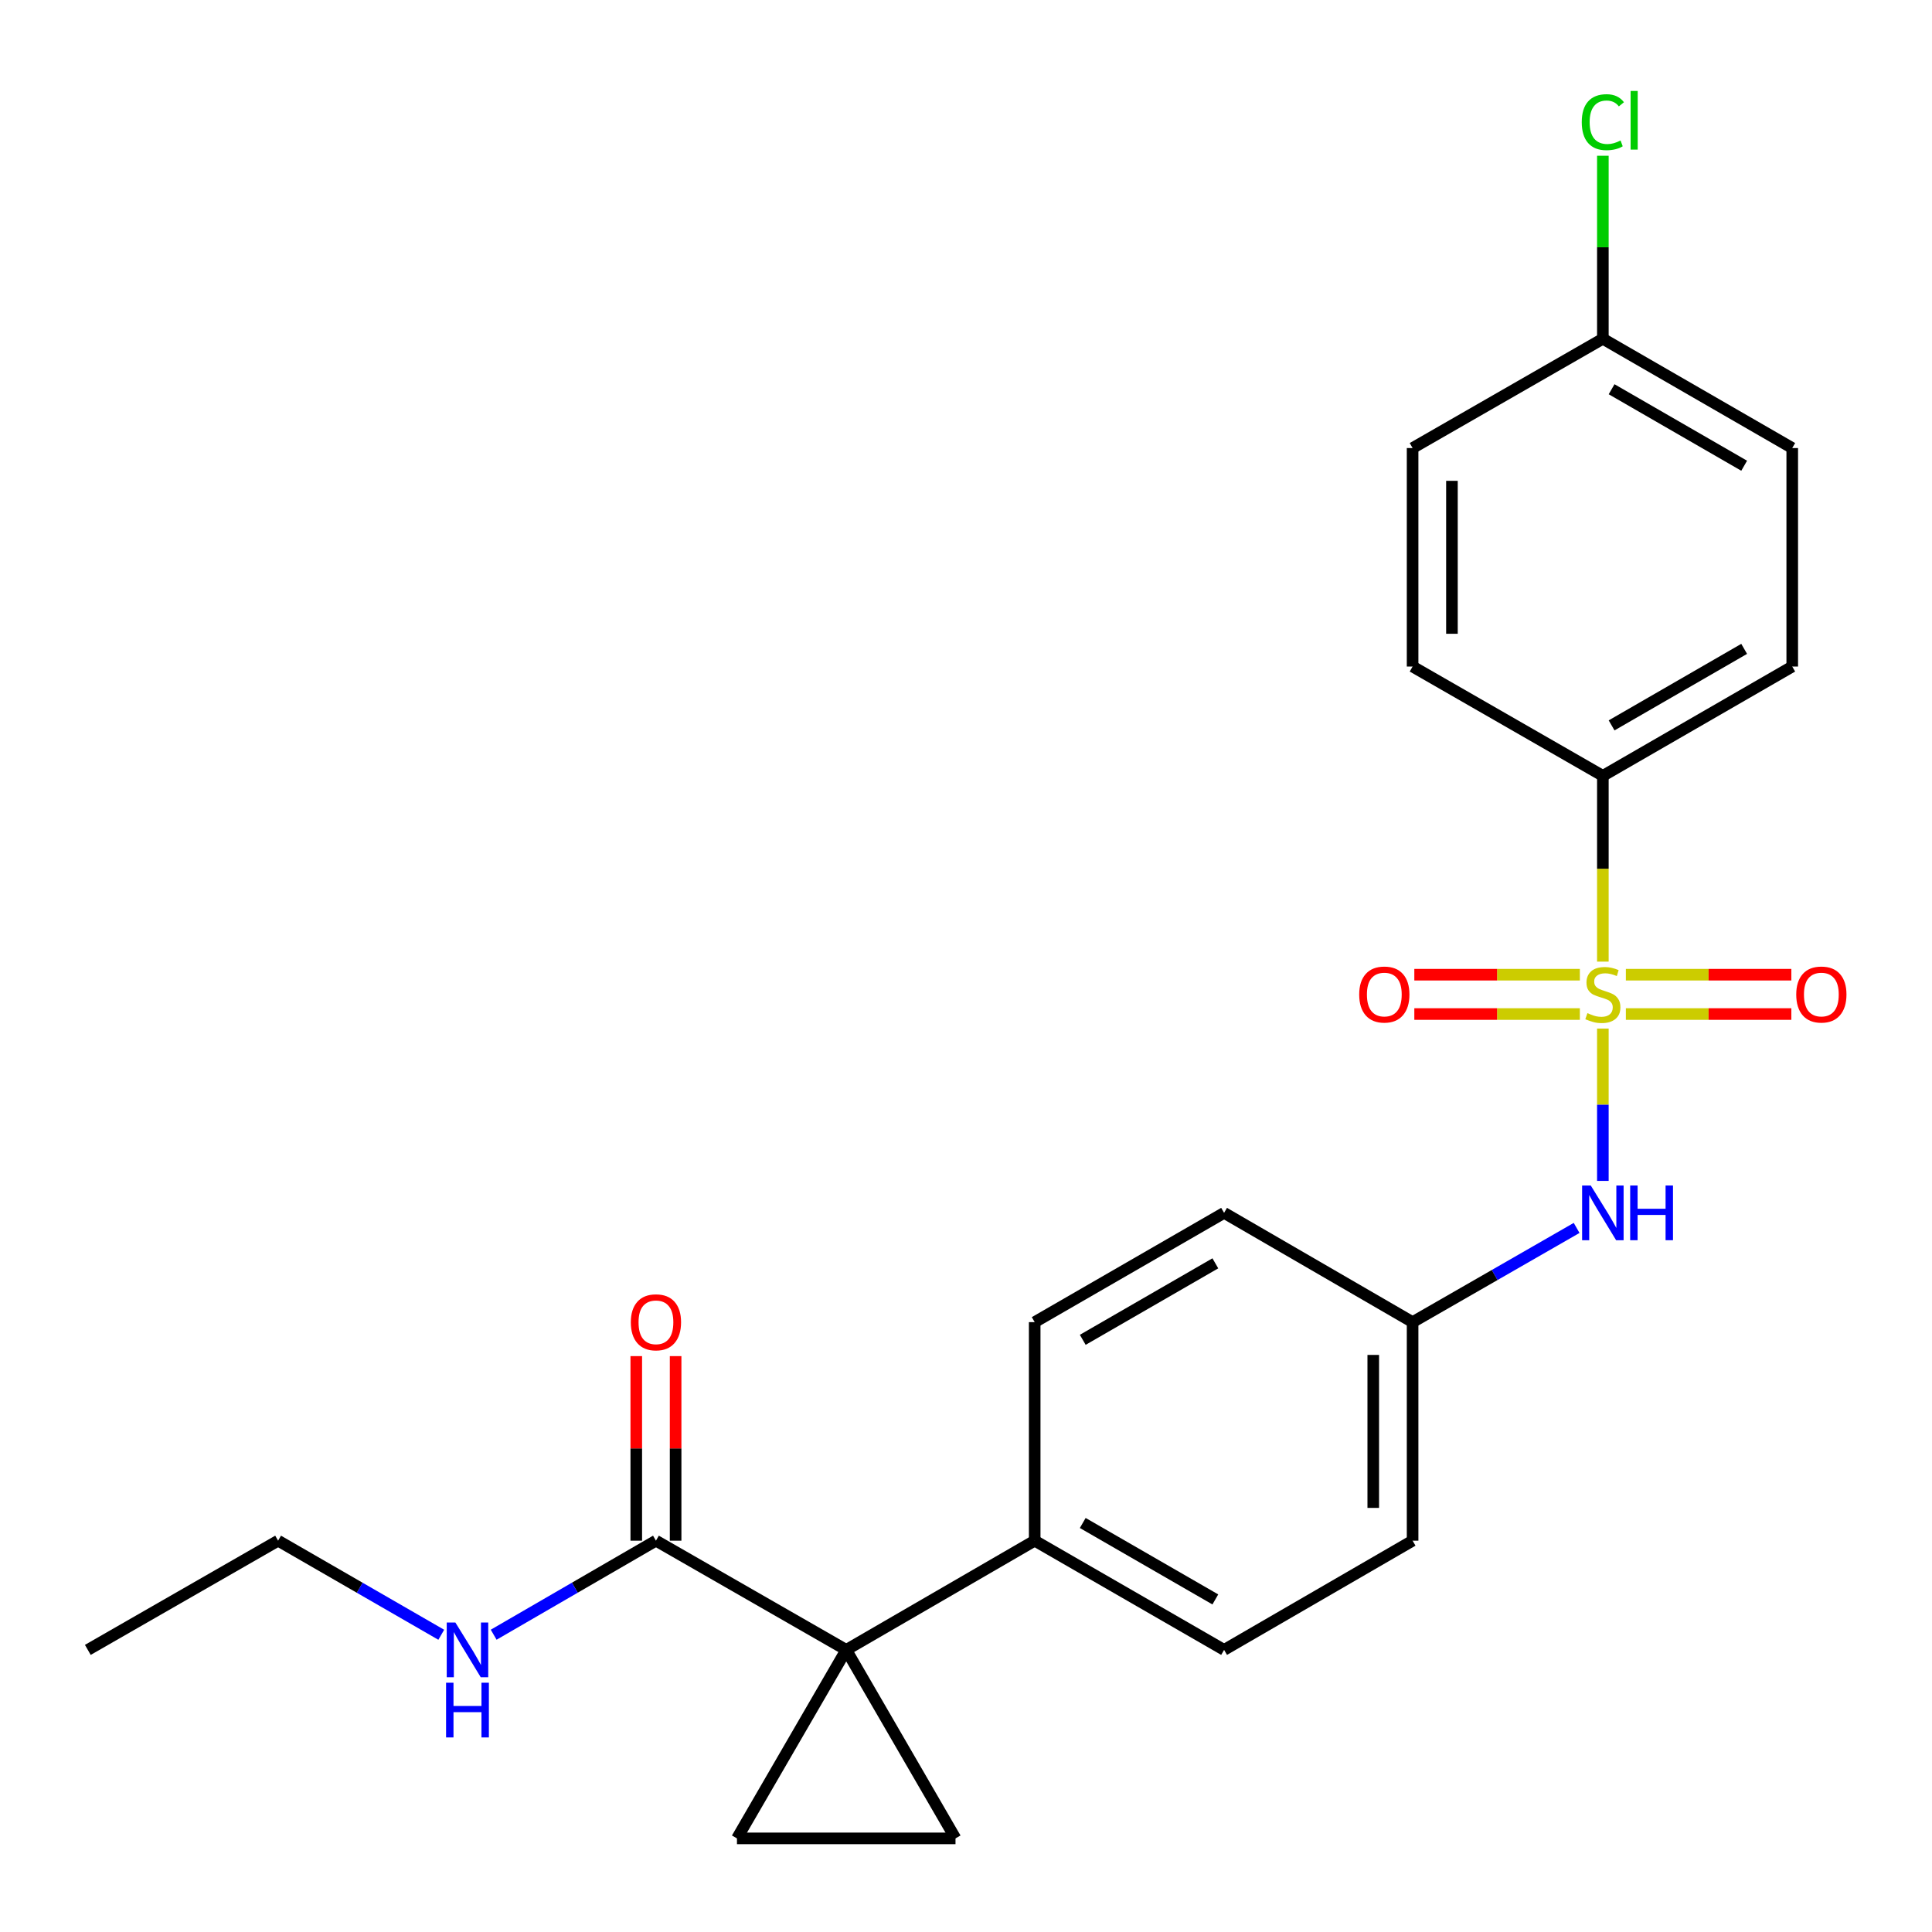 <?xml version='1.0' encoding='iso-8859-1'?>
<svg version='1.1' baseProfile='full'
              xmlns='http://www.w3.org/2000/svg'
                      xmlns:rdkit='http://www.rdkit.org/xml'
                      xmlns:xlink='http://www.w3.org/1999/xlink'
                  xml:space='preserve'
width='1000px' height='1000px' viewBox='0 0 1000 1000'>
<!-- END OF HEADER -->
<rect style='opacity:1.0;fill:#FFFFFF;stroke:none' width='1000' height='1000' x='0' y='0'> </rect>
<path class='bond-4' d='M 829.637,532.389 L 829.637,571.81' style='fill:none;fill-rule:evenodd;stroke:#CCCC00;stroke-width:6px;stroke-linecap:butt;stroke-linejoin:miter;stroke-opacity:1' />
<path class='bond-4' d='M 829.637,571.81 L 829.637,611.23' style='fill:none;fill-rule:evenodd;stroke:#0000FF;stroke-width:6px;stroke-linecap:butt;stroke-linejoin:miter;stroke-opacity:1' />
<path class='bond-5' d='M 829.637,497.734 L 829.637,449.656' style='fill:none;fill-rule:evenodd;stroke:#CCCC00;stroke-width:6px;stroke-linecap:butt;stroke-linejoin:miter;stroke-opacity:1' />
<path class='bond-5' d='M 829.637,449.656 L 829.637,401.578' style='fill:none;fill-rule:evenodd;stroke:#000000;stroke-width:6px;stroke-linecap:butt;stroke-linejoin:miter;stroke-opacity:1' />
<path class='bond-7' d='M 841.544,524.863 L 884.372,524.863' style='fill:none;fill-rule:evenodd;stroke:#CCCC00;stroke-width:6px;stroke-linecap:butt;stroke-linejoin:miter;stroke-opacity:1' />
<path class='bond-7' d='M 884.372,524.863 L 927.2,524.863' style='fill:none;fill-rule:evenodd;stroke:#FF0000;stroke-width:6px;stroke-linecap:butt;stroke-linejoin:miter;stroke-opacity:1' />
<path class='bond-7' d='M 841.544,504.501 L 884.372,504.501' style='fill:none;fill-rule:evenodd;stroke:#CCCC00;stroke-width:6px;stroke-linecap:butt;stroke-linejoin:miter;stroke-opacity:1' />
<path class='bond-7' d='M 884.372,504.501 L 927.2,504.501' style='fill:none;fill-rule:evenodd;stroke:#FF0000;stroke-width:6px;stroke-linecap:butt;stroke-linejoin:miter;stroke-opacity:1' />
<path class='bond-8' d='M 817.729,504.501 L 774.89,504.501' style='fill:none;fill-rule:evenodd;stroke:#CCCC00;stroke-width:6px;stroke-linecap:butt;stroke-linejoin:miter;stroke-opacity:1' />
<path class='bond-8' d='M 774.89,504.501 L 732.052,504.501' style='fill:none;fill-rule:evenodd;stroke:#FF0000;stroke-width:6px;stroke-linecap:butt;stroke-linejoin:miter;stroke-opacity:1' />
<path class='bond-8' d='M 817.729,524.863 L 774.89,524.863' style='fill:none;fill-rule:evenodd;stroke:#CCCC00;stroke-width:6px;stroke-linecap:butt;stroke-linejoin:miter;stroke-opacity:1' />
<path class='bond-8' d='M 774.89,524.863 L 732.052,524.863' style='fill:none;fill-rule:evenodd;stroke:#FF0000;stroke-width:6px;stroke-linecap:butt;stroke-linejoin:miter;stroke-opacity:1' />
<path class='bond-0' d='M 438.015,853.982 L 535.553,797.453' style='fill:none;fill-rule:evenodd;stroke:#000000;stroke-width:6px;stroke-linecap:butt;stroke-linejoin:miter;stroke-opacity:1' />
<path class='bond-1' d='M 438.015,853.982 L 494.567,951.543' style='fill:none;fill-rule:evenodd;stroke:#000000;stroke-width:6px;stroke-linecap:butt;stroke-linejoin:miter;stroke-opacity:1' />
<path class='bond-2' d='M 438.015,853.982 L 381.452,951.543' style='fill:none;fill-rule:evenodd;stroke:#000000;stroke-width:6px;stroke-linecap:butt;stroke-linejoin:miter;stroke-opacity:1' />
<path class='bond-3' d='M 438.015,853.982 L 339.516,797.453' style='fill:none;fill-rule:evenodd;stroke:#000000;stroke-width:6px;stroke-linecap:butt;stroke-linejoin:miter;stroke-opacity:1' />
<path class='bond-26' d='M 494.567,951.543 L 381.452,951.543' style='fill:none;fill-rule:evenodd;stroke:#000000;stroke-width:6px;stroke-linecap:butt;stroke-linejoin:miter;stroke-opacity:1' />
<path class='bond-9' d='M 349.697,797.453 L 349.697,749.689' style='fill:none;fill-rule:evenodd;stroke:#000000;stroke-width:6px;stroke-linecap:butt;stroke-linejoin:miter;stroke-opacity:1' />
<path class='bond-9' d='M 349.697,749.689 L 349.697,701.926' style='fill:none;fill-rule:evenodd;stroke:#FF0000;stroke-width:6px;stroke-linecap:butt;stroke-linejoin:miter;stroke-opacity:1' />
<path class='bond-9' d='M 329.334,797.453 L 329.334,749.689' style='fill:none;fill-rule:evenodd;stroke:#000000;stroke-width:6px;stroke-linecap:butt;stroke-linejoin:miter;stroke-opacity:1' />
<path class='bond-9' d='M 329.334,749.689 L 329.334,701.926' style='fill:none;fill-rule:evenodd;stroke:#FF0000;stroke-width:6px;stroke-linecap:butt;stroke-linejoin:miter;stroke-opacity:1' />
<path class='bond-13' d='M 339.516,797.453 L 297.521,821.789' style='fill:none;fill-rule:evenodd;stroke:#000000;stroke-width:6px;stroke-linecap:butt;stroke-linejoin:miter;stroke-opacity:1' />
<path class='bond-13' d='M 297.521,821.789 L 255.525,846.125' style='fill:none;fill-rule:evenodd;stroke:#0000FF;stroke-width:6px;stroke-linecap:butt;stroke-linejoin:miter;stroke-opacity:1' />
<path class='bond-12' d='M 816.057,635.574 L 773.609,659.956' style='fill:none;fill-rule:evenodd;stroke:#0000FF;stroke-width:6px;stroke-linecap:butt;stroke-linejoin:miter;stroke-opacity:1' />
<path class='bond-12' d='M 773.609,659.956 L 731.16,684.338' style='fill:none;fill-rule:evenodd;stroke:#000000;stroke-width:6px;stroke-linecap:butt;stroke-linejoin:miter;stroke-opacity:1' />
<path class='bond-10' d='M 829.637,401.578 L 927.661,345.003' style='fill:none;fill-rule:evenodd;stroke:#000000;stroke-width:6px;stroke-linecap:butt;stroke-linejoin:miter;stroke-opacity:1' />
<path class='bond-10' d='M 834.162,375.456 L 902.778,335.853' style='fill:none;fill-rule:evenodd;stroke:#000000;stroke-width:6px;stroke-linecap:butt;stroke-linejoin:miter;stroke-opacity:1' />
<path class='bond-11' d='M 829.637,401.578 L 731.16,345.003' style='fill:none;fill-rule:evenodd;stroke:#000000;stroke-width:6px;stroke-linecap:butt;stroke-linejoin:miter;stroke-opacity:1' />
<path class='bond-6' d='M 535.553,797.453 L 633.588,853.982' style='fill:none;fill-rule:evenodd;stroke:#000000;stroke-width:6px;stroke-linecap:butt;stroke-linejoin:miter;stroke-opacity:1' />
<path class='bond-6' d='M 560.43,788.292 L 629.055,827.863' style='fill:none;fill-rule:evenodd;stroke:#000000;stroke-width:6px;stroke-linecap:butt;stroke-linejoin:miter;stroke-opacity:1' />
<path class='bond-25' d='M 535.553,797.453 L 535.553,684.338' style='fill:none;fill-rule:evenodd;stroke:#000000;stroke-width:6px;stroke-linecap:butt;stroke-linejoin:miter;stroke-opacity:1' />
<path class='bond-20' d='M 927.661,345.003 L 927.661,231.911' style='fill:none;fill-rule:evenodd;stroke:#000000;stroke-width:6px;stroke-linecap:butt;stroke-linejoin:miter;stroke-opacity:1' />
<path class='bond-19' d='M 731.16,345.003 L 731.16,231.911' style='fill:none;fill-rule:evenodd;stroke:#000000;stroke-width:6px;stroke-linecap:butt;stroke-linejoin:miter;stroke-opacity:1' />
<path class='bond-19' d='M 751.523,328.04 L 751.523,248.875' style='fill:none;fill-rule:evenodd;stroke:#000000;stroke-width:6px;stroke-linecap:butt;stroke-linejoin:miter;stroke-opacity:1' />
<path class='bond-17' d='M 731.16,684.338 L 633.588,627.775' style='fill:none;fill-rule:evenodd;stroke:#000000;stroke-width:6px;stroke-linecap:butt;stroke-linejoin:miter;stroke-opacity:1' />
<path class='bond-18' d='M 731.16,684.338 L 731.16,797.453' style='fill:none;fill-rule:evenodd;stroke:#000000;stroke-width:6px;stroke-linecap:butt;stroke-linejoin:miter;stroke-opacity:1' />
<path class='bond-18' d='M 710.797,701.305 L 710.797,780.486' style='fill:none;fill-rule:evenodd;stroke:#000000;stroke-width:6px;stroke-linecap:butt;stroke-linejoin:miter;stroke-opacity:1' />
<path class='bond-22' d='M 228.398,846.157 L 186.17,821.805' style='fill:none;fill-rule:evenodd;stroke:#0000FF;stroke-width:6px;stroke-linecap:butt;stroke-linejoin:miter;stroke-opacity:1' />
<path class='bond-22' d='M 186.17,821.805 L 143.943,797.453' style='fill:none;fill-rule:evenodd;stroke:#000000;stroke-width:6px;stroke-linecap:butt;stroke-linejoin:miter;stroke-opacity:1' />
<path class='bond-14' d='M 535.553,684.338 L 633.588,627.775' style='fill:none;fill-rule:evenodd;stroke:#000000;stroke-width:6px;stroke-linecap:butt;stroke-linejoin:miter;stroke-opacity:1' />
<path class='bond-14' d='M 560.434,693.491 L 629.059,653.897' style='fill:none;fill-rule:evenodd;stroke:#000000;stroke-width:6px;stroke-linecap:butt;stroke-linejoin:miter;stroke-opacity:1' />
<path class='bond-15' d='M 633.588,853.982 L 731.16,797.453' style='fill:none;fill-rule:evenodd;stroke:#000000;stroke-width:6px;stroke-linecap:butt;stroke-linejoin:miter;stroke-opacity:1' />
<path class='bond-16' d='M 829.637,175.347 L 731.16,231.911' style='fill:none;fill-rule:evenodd;stroke:#000000;stroke-width:6px;stroke-linecap:butt;stroke-linejoin:miter;stroke-opacity:1' />
<path class='bond-21' d='M 829.637,175.347 L 829.637,127.985' style='fill:none;fill-rule:evenodd;stroke:#000000;stroke-width:6px;stroke-linecap:butt;stroke-linejoin:miter;stroke-opacity:1' />
<path class='bond-21' d='M 829.637,127.985 L 829.637,80.622' style='fill:none;fill-rule:evenodd;stroke:#00CC00;stroke-width:6px;stroke-linecap:butt;stroke-linejoin:miter;stroke-opacity:1' />
<path class='bond-24' d='M 829.637,175.347 L 927.661,231.911' style='fill:none;fill-rule:evenodd;stroke:#000000;stroke-width:6px;stroke-linecap:butt;stroke-linejoin:miter;stroke-opacity:1' />
<path class='bond-24' d='M 834.163,201.469 L 902.78,241.063' style='fill:none;fill-rule:evenodd;stroke:#000000;stroke-width:6px;stroke-linecap:butt;stroke-linejoin:miter;stroke-opacity:1' />
<path class='bond-23' d='M 143.943,797.453 L 45.455,853.982' style='fill:none;fill-rule:evenodd;stroke:#000000;stroke-width:6px;stroke-linecap:butt;stroke-linejoin:miter;stroke-opacity:1' />
<path  class='atom-0' d='M 821.637 524.402
Q 821.957 524.522, 823.277 525.082
Q 824.597 525.642, 826.037 526.002
Q 827.517 526.322, 828.957 526.322
Q 831.637 526.322, 833.197 525.042
Q 834.757 523.722, 834.757 521.442
Q 834.757 519.882, 833.957 518.922
Q 833.197 517.962, 831.997 517.442
Q 830.797 516.922, 828.797 516.322
Q 826.277 515.562, 824.757 514.842
Q 823.277 514.122, 822.197 512.602
Q 821.157 511.082, 821.157 508.522
Q 821.157 504.962, 823.557 502.762
Q 825.997 500.562, 830.797 500.562
Q 834.077 500.562, 837.797 502.122
L 836.877 505.202
Q 833.477 503.802, 830.917 503.802
Q 828.157 503.802, 826.637 504.962
Q 825.117 506.082, 825.157 508.042
Q 825.157 509.562, 825.917 510.482
Q 826.717 511.402, 827.837 511.922
Q 828.997 512.442, 830.917 513.042
Q 833.477 513.842, 834.997 514.642
Q 836.517 515.442, 837.597 517.082
Q 838.717 518.682, 838.717 521.442
Q 838.717 525.362, 836.077 527.482
Q 833.477 529.562, 829.117 529.562
Q 826.597 529.562, 824.677 529.002
Q 822.797 528.482, 820.557 527.562
L 821.637 524.402
' fill='#CCCC00'/>
<path  class='atom-5' d='M 823.377 613.615
L 832.657 628.615
Q 833.577 630.095, 835.057 632.775
Q 836.537 635.455, 836.617 635.615
L 836.617 613.615
L 840.377 613.615
L 840.377 641.935
L 836.497 641.935
L 826.537 625.535
Q 825.377 623.615, 824.137 621.415
Q 822.937 619.215, 822.577 618.535
L 822.577 641.935
L 818.897 641.935
L 818.897 613.615
L 823.377 613.615
' fill='#0000FF'/>
<path  class='atom-5' d='M 843.777 613.615
L 847.617 613.615
L 847.617 625.655
L 862.097 625.655
L 862.097 613.615
L 865.937 613.615
L 865.937 641.935
L 862.097 641.935
L 862.097 628.855
L 847.617 628.855
L 847.617 641.935
L 843.777 641.935
L 843.777 613.615
' fill='#0000FF'/>
<path  class='atom-8' d='M 929.729 514.762
Q 929.729 507.962, 933.089 504.162
Q 936.449 500.362, 942.729 500.362
Q 949.009 500.362, 952.369 504.162
Q 955.729 507.962, 955.729 514.762
Q 955.729 521.642, 952.329 525.562
Q 948.929 529.442, 942.729 529.442
Q 936.489 529.442, 933.089 525.562
Q 929.729 521.682, 929.729 514.762
M 942.729 526.242
Q 947.049 526.242, 949.369 523.362
Q 951.729 520.442, 951.729 514.762
Q 951.729 509.202, 949.369 506.402
Q 947.049 503.562, 942.729 503.562
Q 938.409 503.562, 936.049 506.362
Q 933.729 509.162, 933.729 514.762
Q 933.729 520.482, 936.049 523.362
Q 938.409 526.242, 942.729 526.242
' fill='#FF0000'/>
<path  class='atom-9' d='M 703.521 514.762
Q 703.521 507.962, 706.881 504.162
Q 710.241 500.362, 716.521 500.362
Q 722.801 500.362, 726.161 504.162
Q 729.521 507.962, 729.521 514.762
Q 729.521 521.642, 726.121 525.562
Q 722.721 529.442, 716.521 529.442
Q 710.281 529.442, 706.881 525.562
Q 703.521 521.682, 703.521 514.762
M 716.521 526.242
Q 720.841 526.242, 723.161 523.362
Q 725.521 520.442, 725.521 514.762
Q 725.521 509.202, 723.161 506.402
Q 720.841 503.562, 716.521 503.562
Q 712.201 503.562, 709.841 506.362
Q 707.521 509.162, 707.521 514.762
Q 707.521 520.482, 709.841 523.362
Q 712.201 526.242, 716.521 526.242
' fill='#FF0000'/>
<path  class='atom-10' d='M 326.516 684.418
Q 326.516 677.618, 329.876 673.818
Q 333.236 670.018, 339.516 670.018
Q 345.796 670.018, 349.156 673.818
Q 352.516 677.618, 352.516 684.418
Q 352.516 691.298, 349.116 695.218
Q 345.716 699.098, 339.516 699.098
Q 333.276 699.098, 329.876 695.218
Q 326.516 691.338, 326.516 684.418
M 339.516 695.898
Q 343.836 695.898, 346.156 693.018
Q 348.516 690.098, 348.516 684.418
Q 348.516 678.858, 346.156 676.058
Q 343.836 673.218, 339.516 673.218
Q 335.196 673.218, 332.836 676.018
Q 330.516 678.818, 330.516 684.418
Q 330.516 690.138, 332.836 693.018
Q 335.196 695.898, 339.516 695.898
' fill='#FF0000'/>
<path  class='atom-14' d='M 235.707 839.822
L 244.987 854.822
Q 245.907 856.302, 247.387 858.982
Q 248.867 861.662, 248.947 861.822
L 248.947 839.822
L 252.707 839.822
L 252.707 868.142
L 248.827 868.142
L 238.867 851.742
Q 237.707 849.822, 236.467 847.622
Q 235.267 845.422, 234.907 844.742
L 234.907 868.142
L 231.227 868.142
L 231.227 839.822
L 235.707 839.822
' fill='#0000FF'/>
<path  class='atom-14' d='M 230.887 870.974
L 234.727 870.974
L 234.727 883.014
L 249.207 883.014
L 249.207 870.974
L 253.047 870.974
L 253.047 899.294
L 249.207 899.294
L 249.207 886.214
L 234.727 886.214
L 234.727 899.294
L 230.887 899.294
L 230.887 870.974
' fill='#0000FF'/>
<path  class='atom-22' d='M 818.717 63.235
Q 818.717 56.195, 821.997 52.515
Q 825.317 48.795, 831.597 48.795
Q 837.437 48.795, 840.557 52.915
L 837.917 55.075
Q 835.637 52.075, 831.597 52.075
Q 827.317 52.075, 825.037 54.955
Q 822.797 57.795, 822.797 63.235
Q 822.797 68.835, 825.117 71.715
Q 827.477 74.595, 832.037 74.595
Q 835.157 74.595, 838.797 72.715
L 839.917 75.715
Q 838.437 76.675, 836.197 77.235
Q 833.957 77.795, 831.477 77.795
Q 825.317 77.795, 821.997 74.035
Q 818.717 70.275, 818.717 63.235
' fill='#00CC00'/>
<path  class='atom-22' d='M 843.997 47.075
L 847.677 47.075
L 847.677 77.435
L 843.997 77.435
L 843.997 47.075
' fill='#00CC00'/>
</svg>
